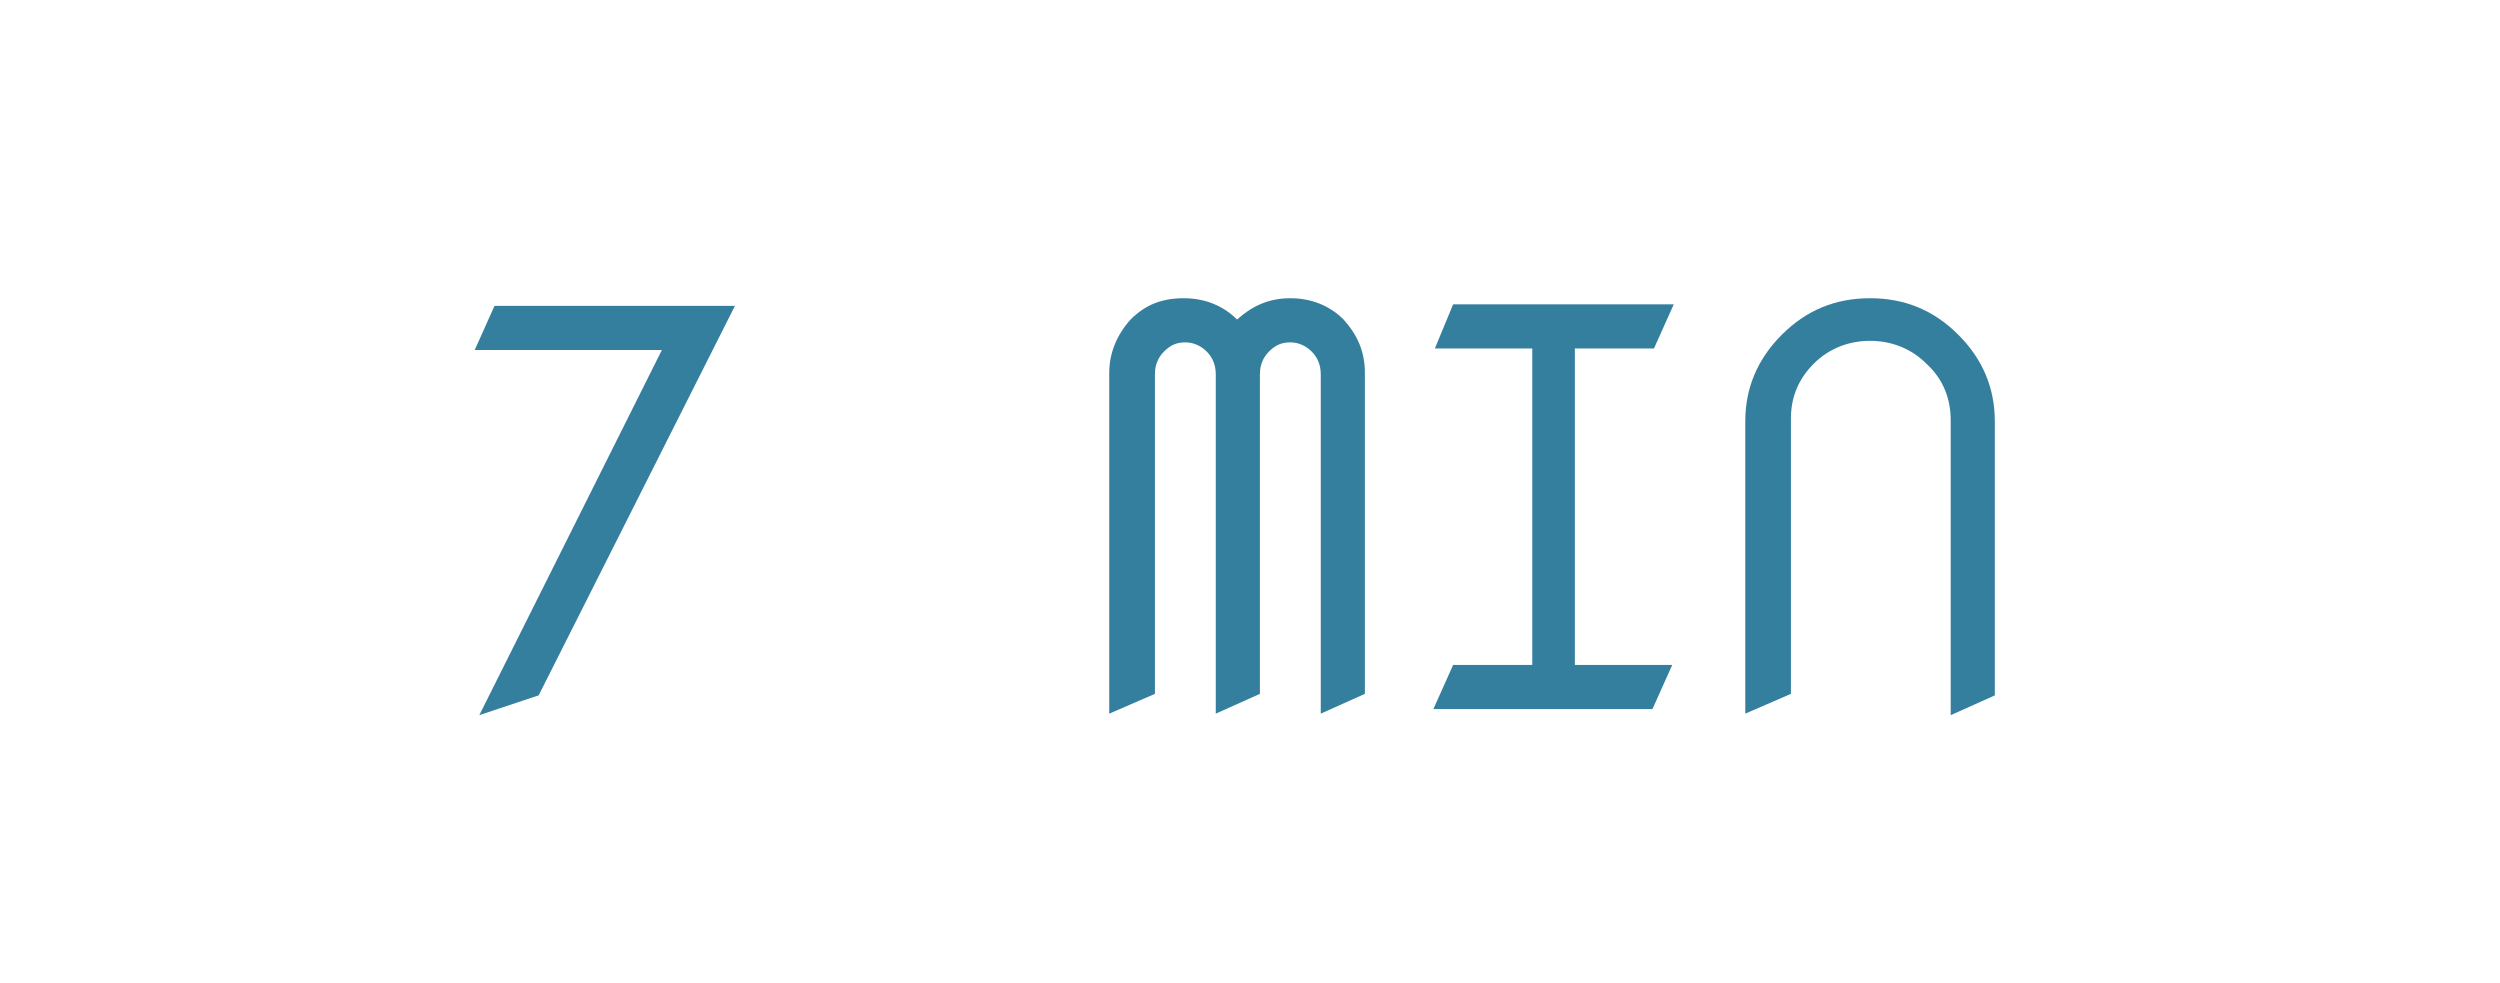 <?xml version="1.0" encoding="utf-8"?>
<!-- Generator: Adobe Illustrator 23.0.6, SVG Export Plug-In . SVG Version: 6.00 Build 0)  -->
<svg version="1.1" id="Ebene_1" xmlns="http://www.w3.org/2000/svg" xmlns:xlink="http://www.w3.org/1999/xlink" x="0px" y="0px"
	 viewBox="0 0 164.3 64.6" style="enable-background:new 0 0 164.3 64.6;" xml:space="preserve">
<g>
	<path style="fill:#347E9E;" d="M35.4,45.7l-3.9,1.3l12-24H31.2l1.3-2.9h15.8L35.4,45.7z"/>
	<path style="fill:#347E9E;" d="M72.9,46.9V24.5c0-1.3,0.5-2.5,1.4-3.5c1-1,2.1-1.4,3.5-1.4c1.4,0,2.6,0.5,3.5,1.4
		c1-0.9,2.1-1.4,3.5-1.4c1.4,0,2.6,0.5,3.5,1.4c0.9,1,1.4,2.1,1.4,3.5v21.1l-2.9,1.3l0-22.3c0-0.6-0.2-1.1-0.6-1.5
		c-0.4-0.4-0.9-0.6-1.4-0.6c-0.6,0-1,0.2-1.4,0.6c-0.4,0.4-0.6,0.9-0.6,1.5v0l0,21l-2.9,1.3l0-22.3c0-0.6-0.2-1.1-0.6-1.5
		c-0.4-0.4-0.9-0.6-1.4-0.6c-0.6,0-1,0.2-1.4,0.6c-0.4,0.4-0.6,0.9-0.6,1.5l0,21L72.9,46.9z"/>
	<path style="fill:#347E9E;" d="M95.5,20h14.5l-1.3,2.9h-5.2v20.8h6.4l-1.3,2.9H94.2l1.3-2.9h5.2V22.9h-6.4L95.5,20z"/>
	<path style="fill:#347E9E;" d="M114.7,46.9V27.7c0-2.2,0.8-4.1,2.4-5.7c1.6-1.6,3.5-2.4,5.8-2.4c2.3,0,4.2,0.8,5.8,2.4
		c1.6,1.6,2.4,3.5,2.4,5.7v18l-2.9,1.3V27.6c0-1.4-0.5-2.7-1.6-3.7c-1-1-2.3-1.5-3.7-1.5c-1.4,0-2.7,0.5-3.7,1.5
		c-1,1-1.5,2.2-1.5,3.6c0,0,0,0,0,0.1v18L114.7,46.9z"/>
</g>
<rect y="0.3" style="fill:none;" width="164.8" height="64.1"/>
</svg>
